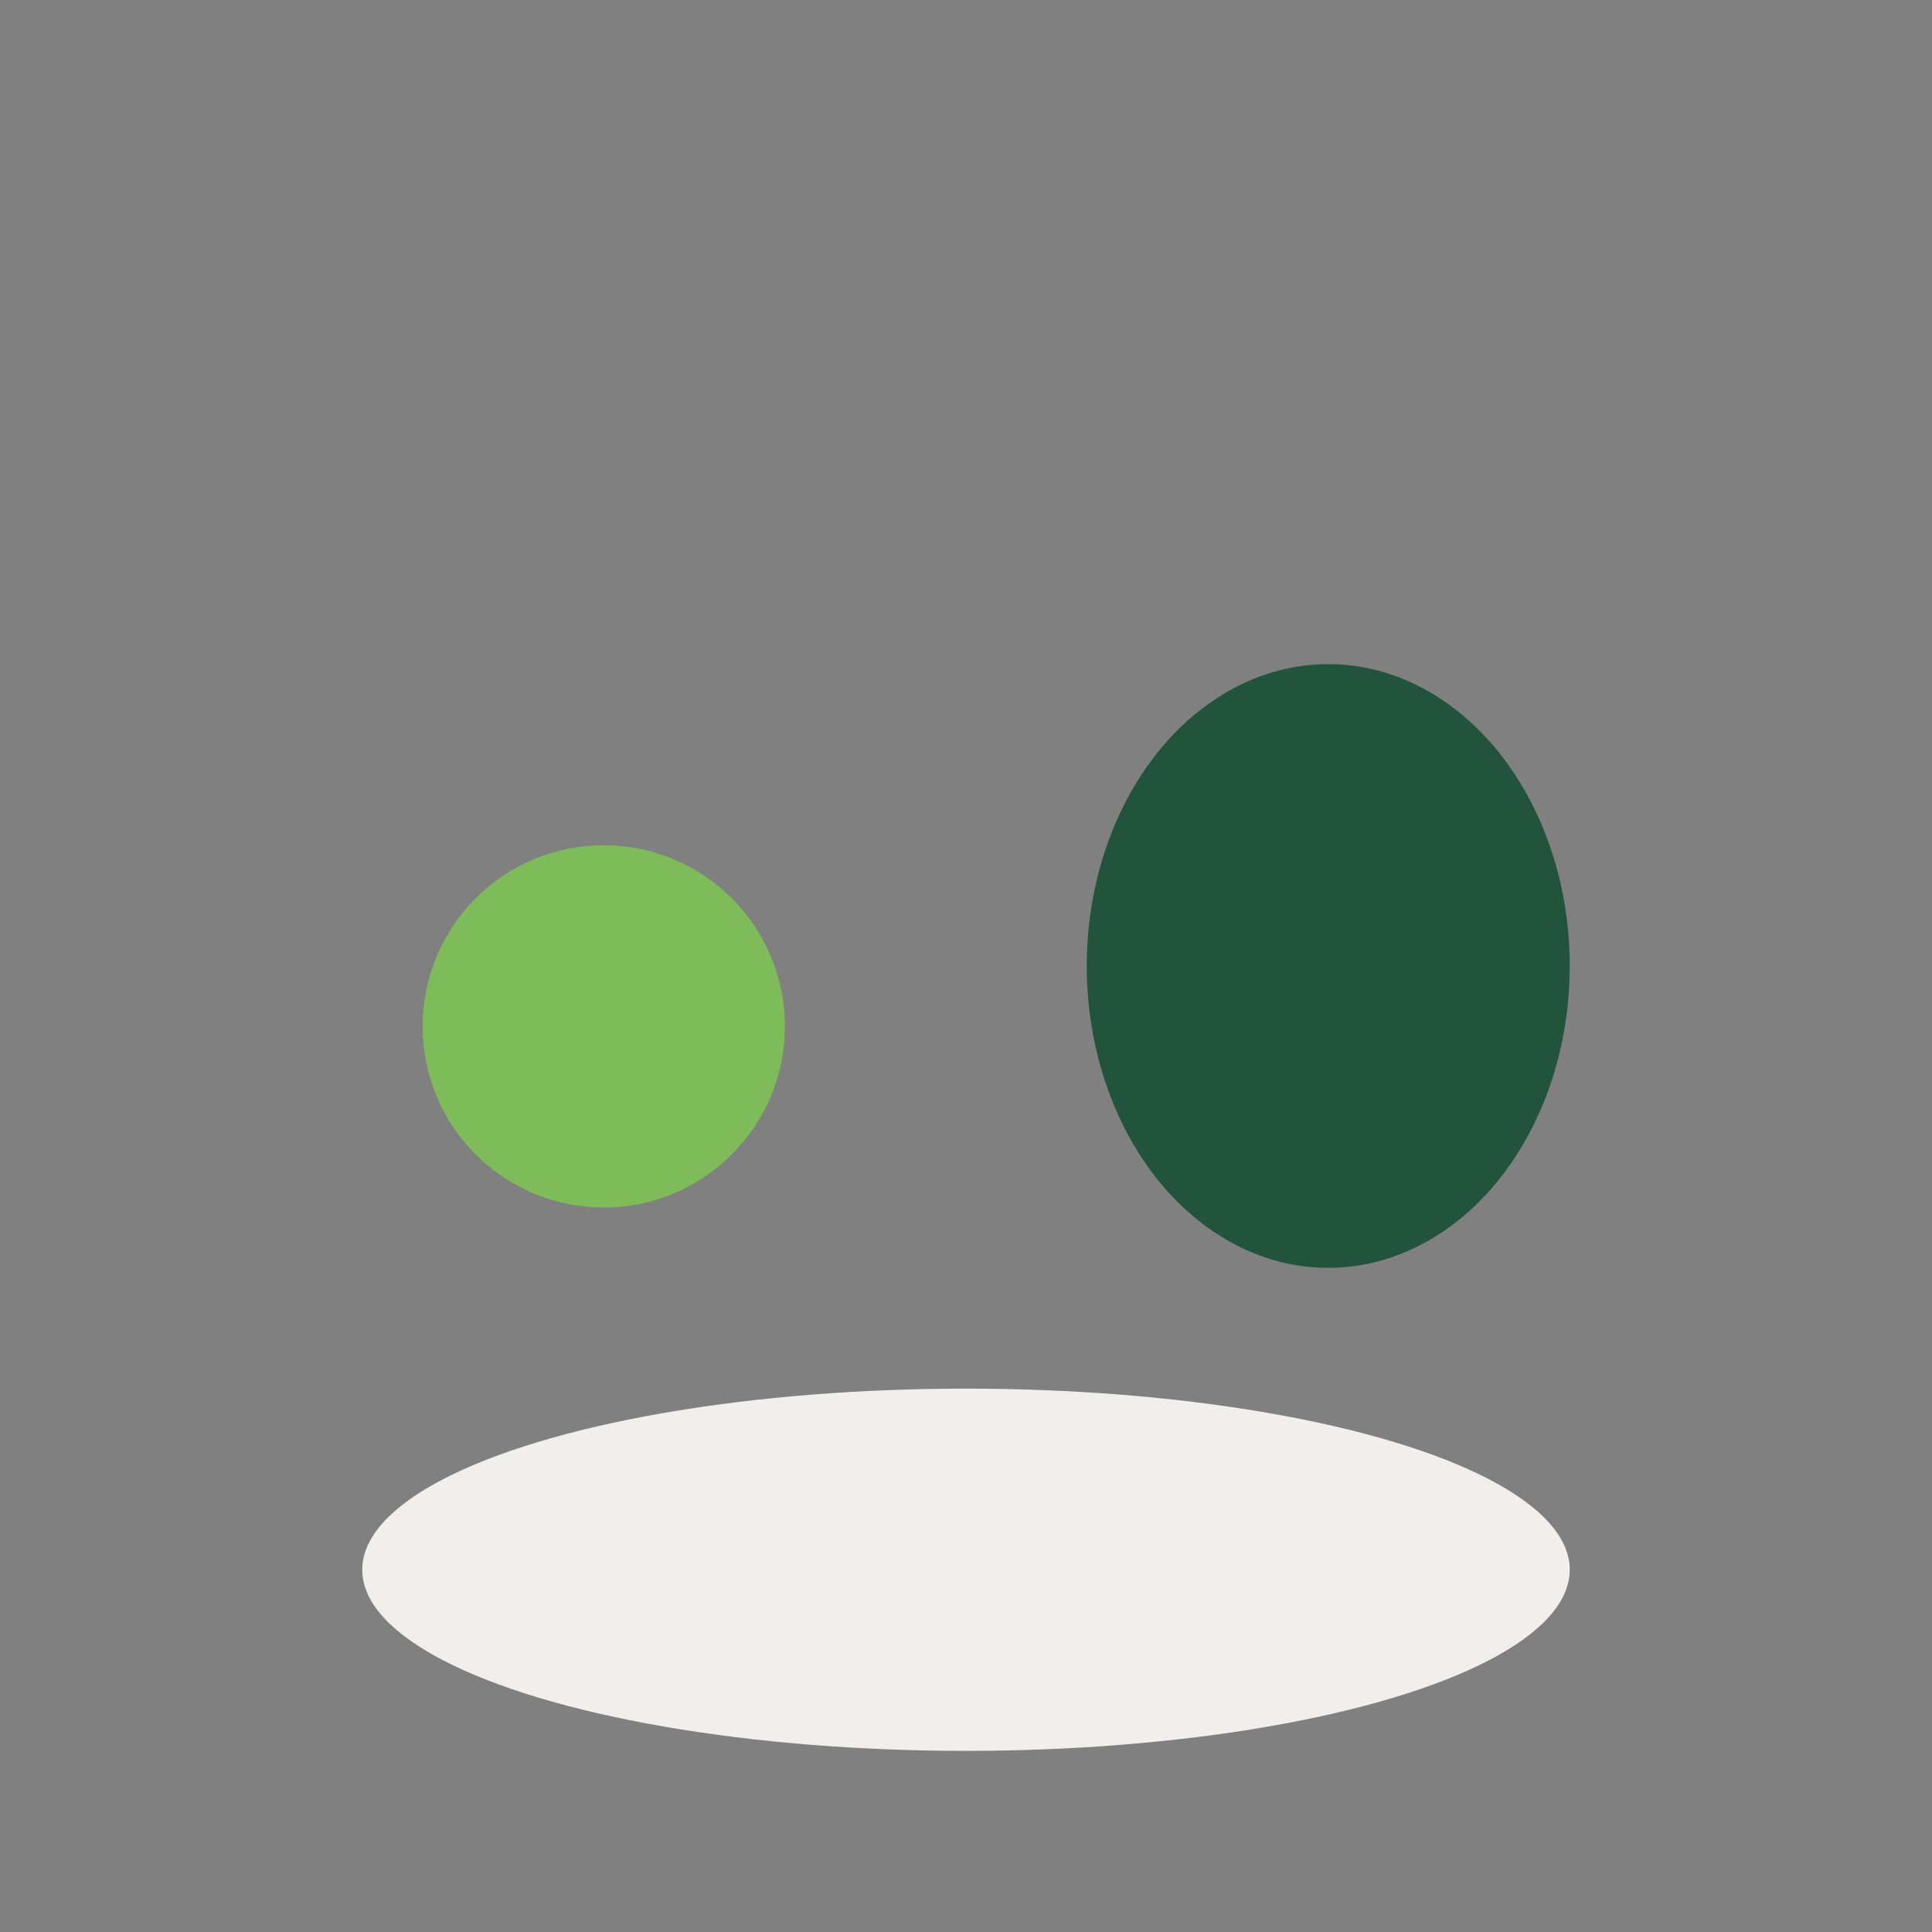 <?xml version="1.0" encoding="UTF-8"?>
<svg xmlns="http://www.w3.org/2000/svg" width="32" height="32" viewBox="0 0 32 32"><rect x="0" y="0" width="32" height="32" fill="#808080" stroke="none"/><circle cx="10" cy="17" r="3" fill="#7DBC59"/><ellipse cx="22" cy="16" rx="4" ry="5" fill="#22543D"/><ellipse cx="16" cy="26" rx="10" ry="3" fill="#F0EFEB"/></svg>
